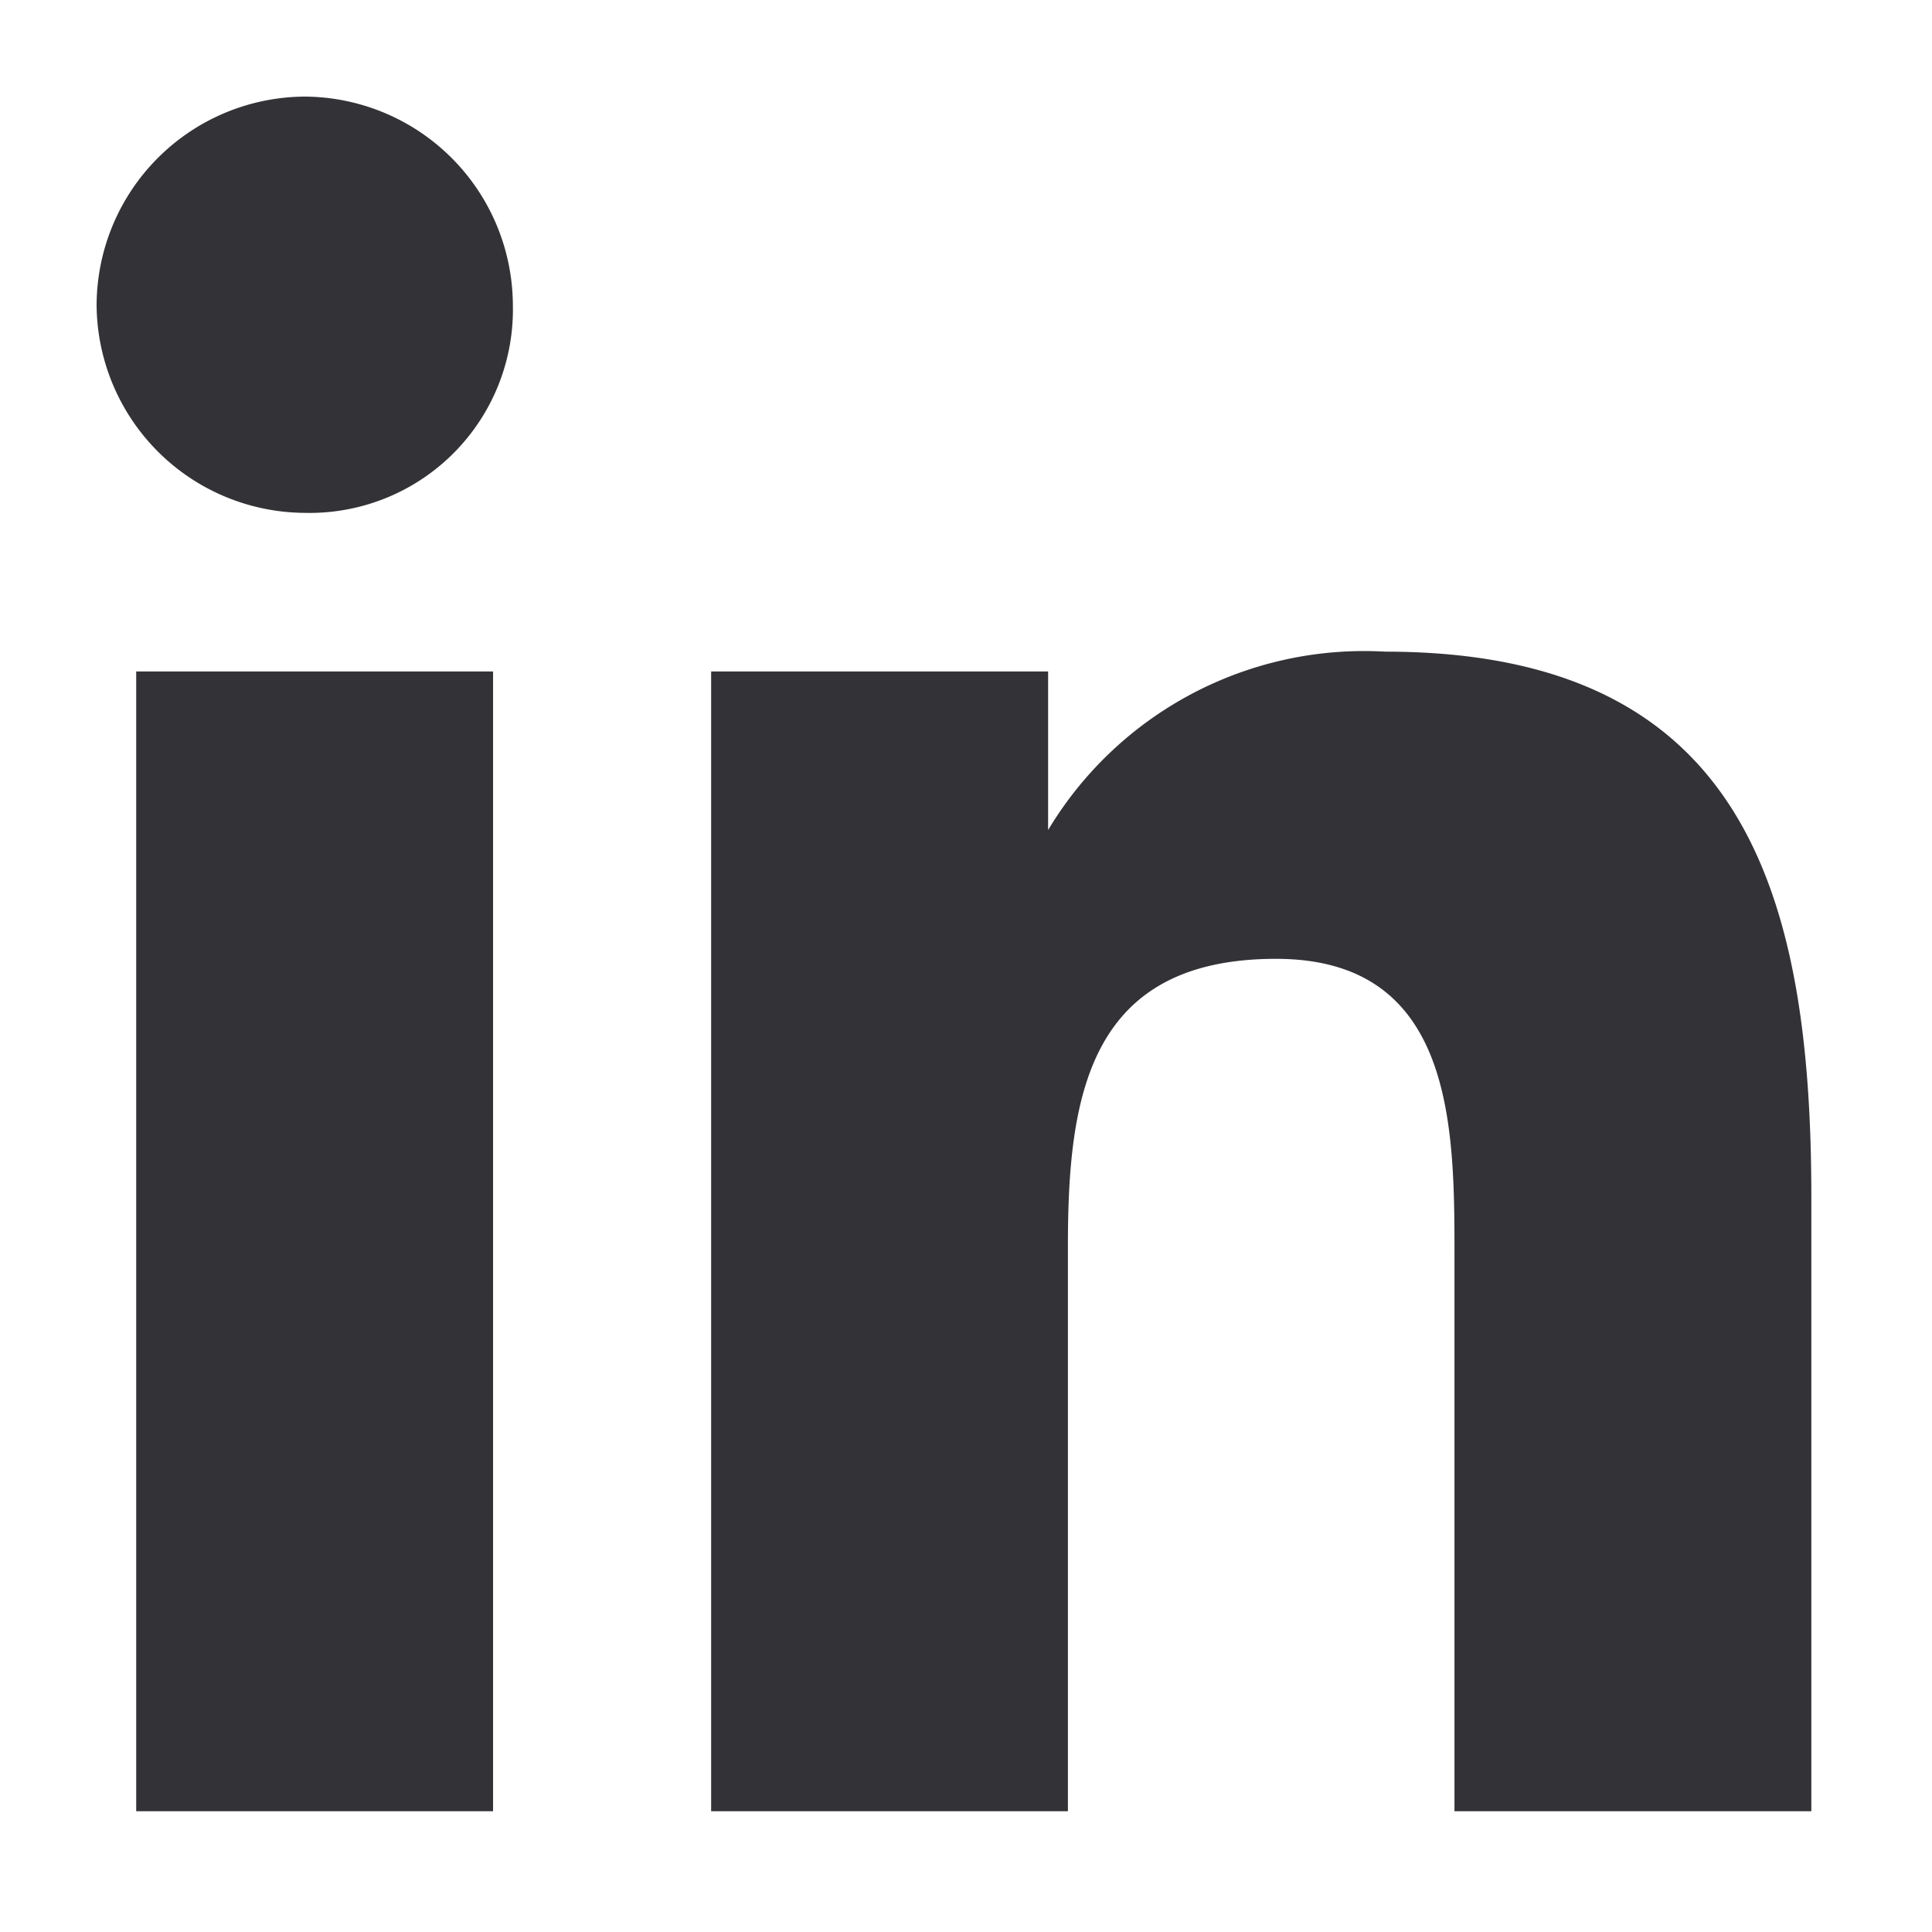 <svg id="logo-linkedin" xmlns="http://www.w3.org/2000/svg" width="24" height="24" viewBox="0 0 24 24">
  <rect id="Rectangle" width="24" height="24" fill="none"/>
  <g id="Group" transform="translate(1 1)">
    <path id="Shape" d="M16.868,21.3V14.405c0-1.6,0-3.694-2.217-3.694-2.339,0-2.585,1.723-2.585,3.57V21.3H7.634V7.141H11.82v1.97a4.577,4.577,0,0,1,4.186-2.216c4.433,0,5.295,2.955,5.295,6.772V21.3ZM4.8,21.3H.492V7.141H4.925V21.3ZM0,2.586A2.6,2.6,0,0,1,2.586,0,2.6,2.6,0,0,1,5.171,2.586,2.526,2.526,0,0,1,2.586,5.171,2.6,2.6,0,0,1,0,2.586Z" transform="translate(0.2 0.2)" fill="#333236"/>
  </g>
</svg>
